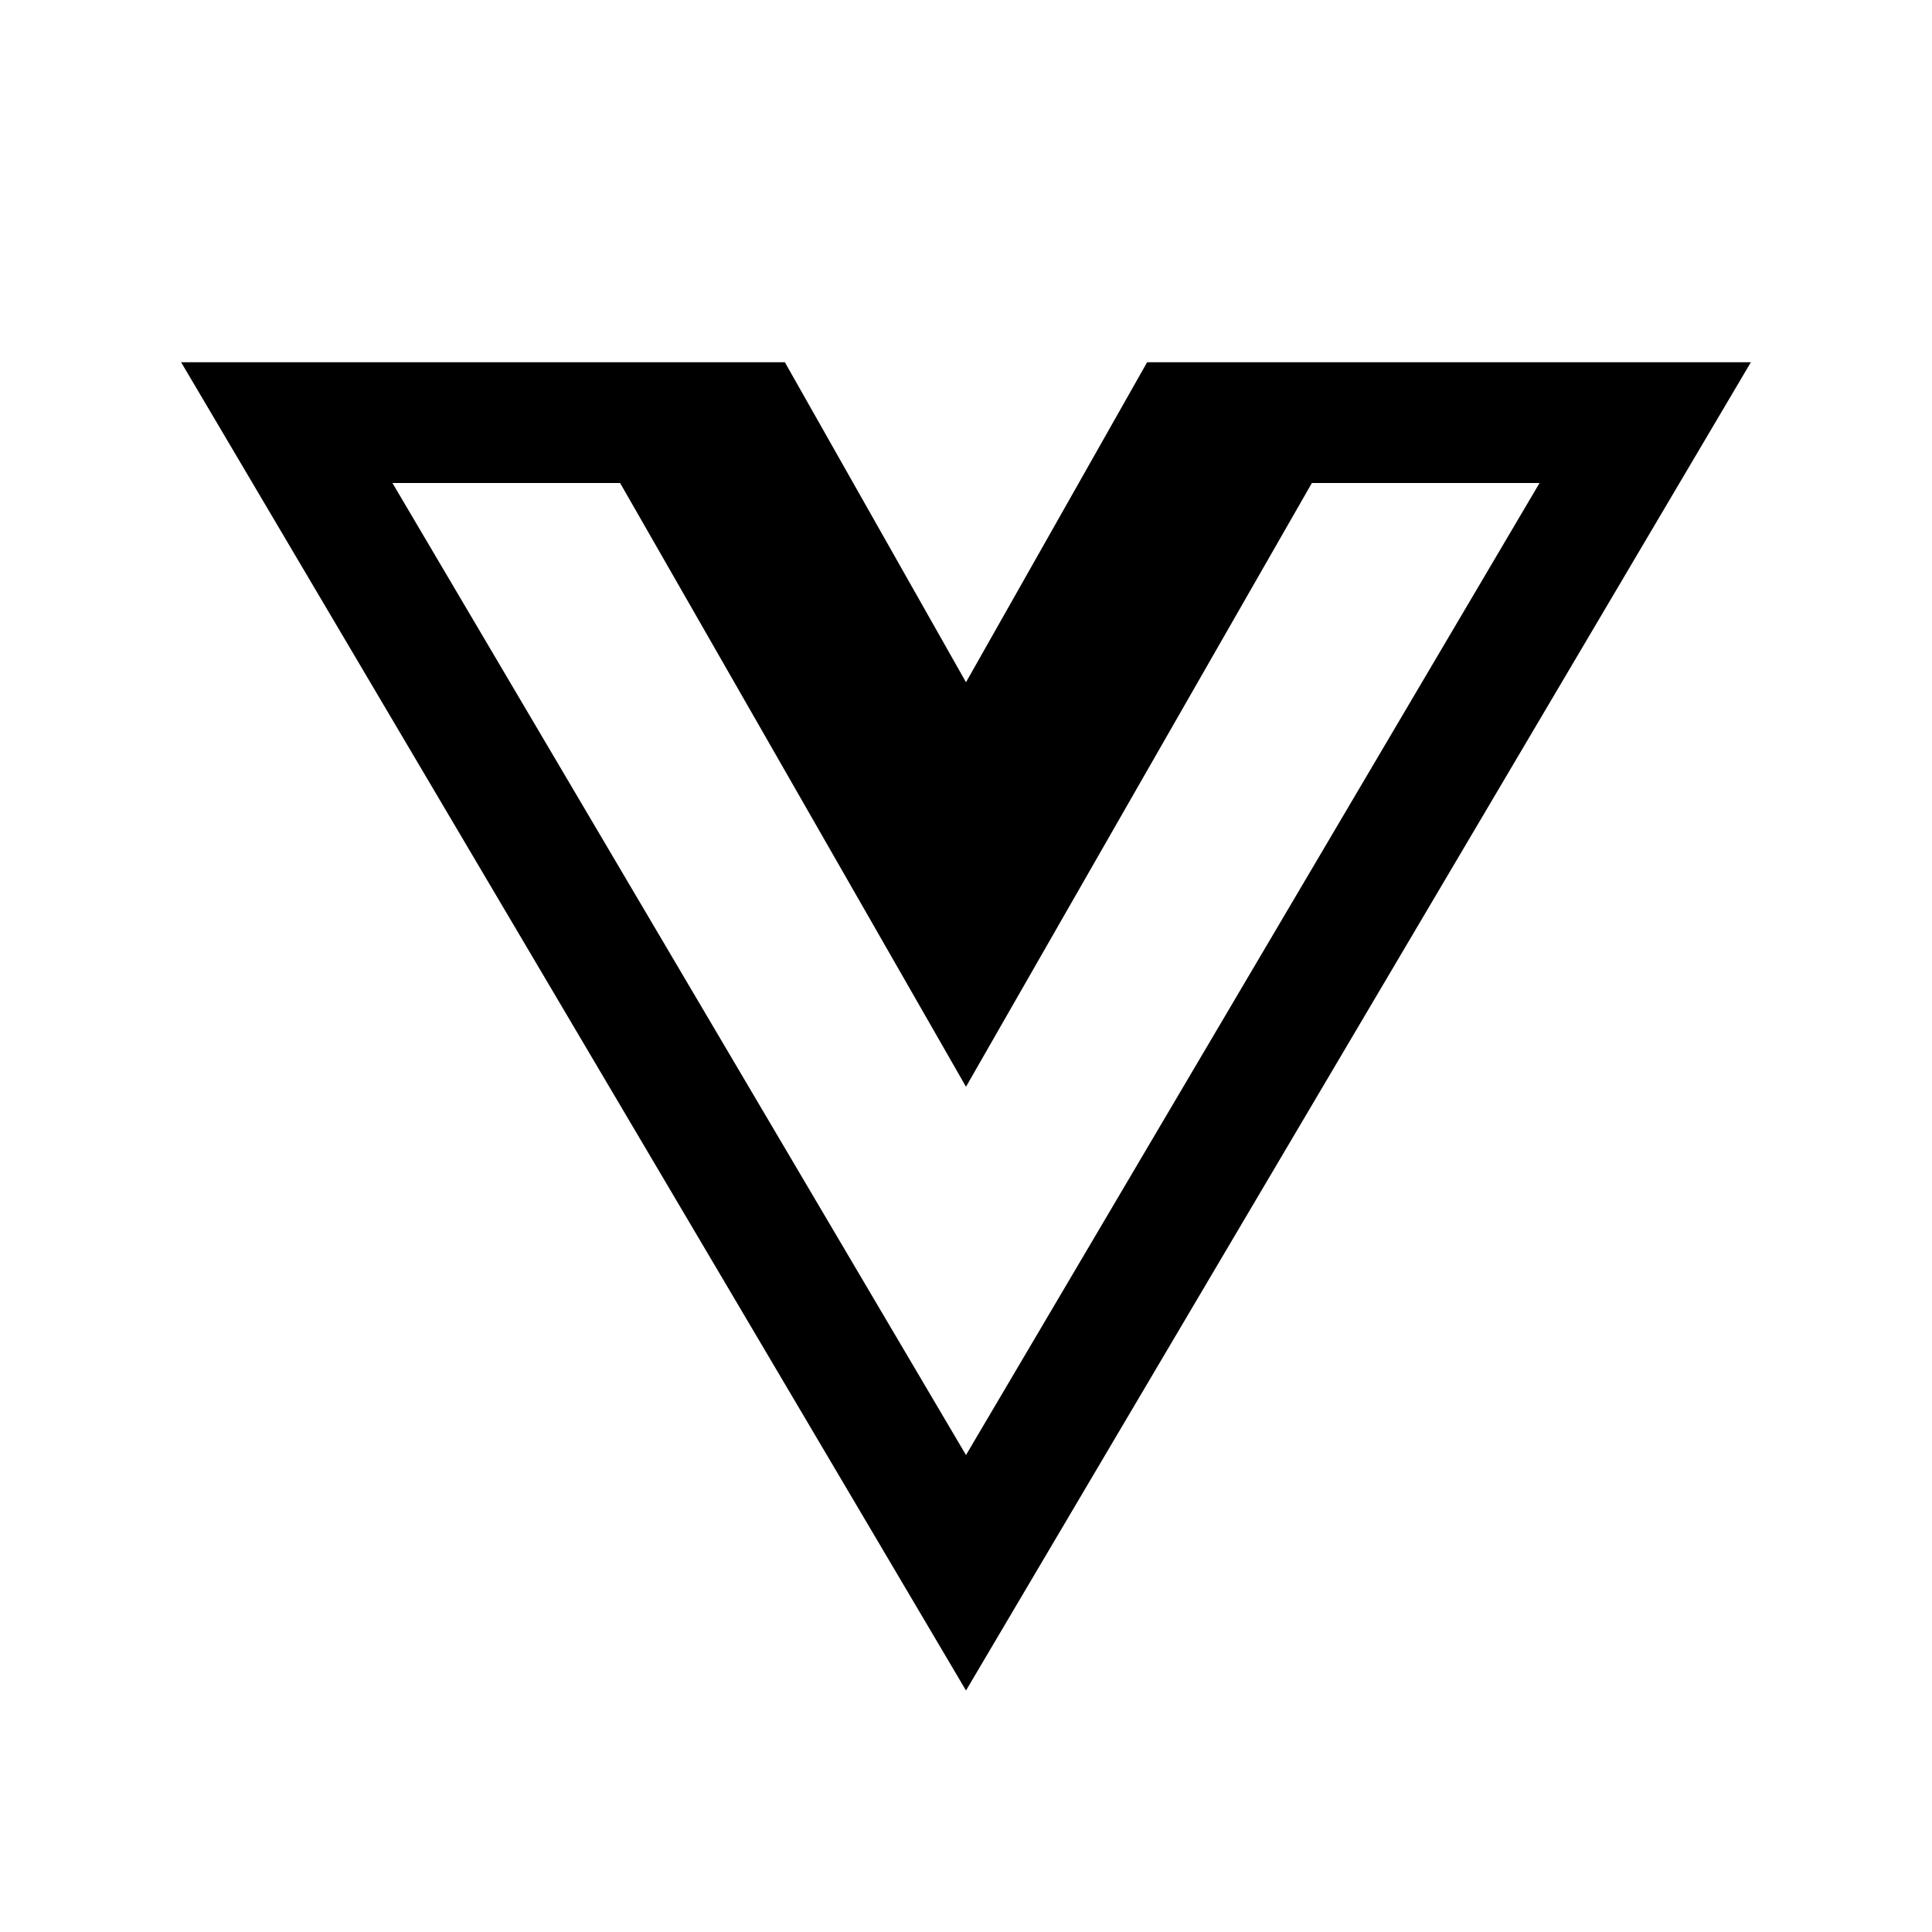 <?xml version="1.0" standalone="no"?><!DOCTYPE svg PUBLIC "-//W3C//DTD SVG 1.1//EN" "http://www.w3.org/Graphics/SVG/1.1/DTD/svg11.dtd"><svg t="1663158065029" class="icon" viewBox="0 0 1024 1024" version="1.1" xmlns="http://www.w3.org/2000/svg" p-id="80591" xmlns:xlink="http://www.w3.org/1999/xlink" width="200" height="200"><path d="M96 192l416 704L928 192H608l-96 169.6L416 192H96z m112 64h120.672L512 576l183.328-320H816L512 771.2 208 256z" p-id="80592"></path></svg>